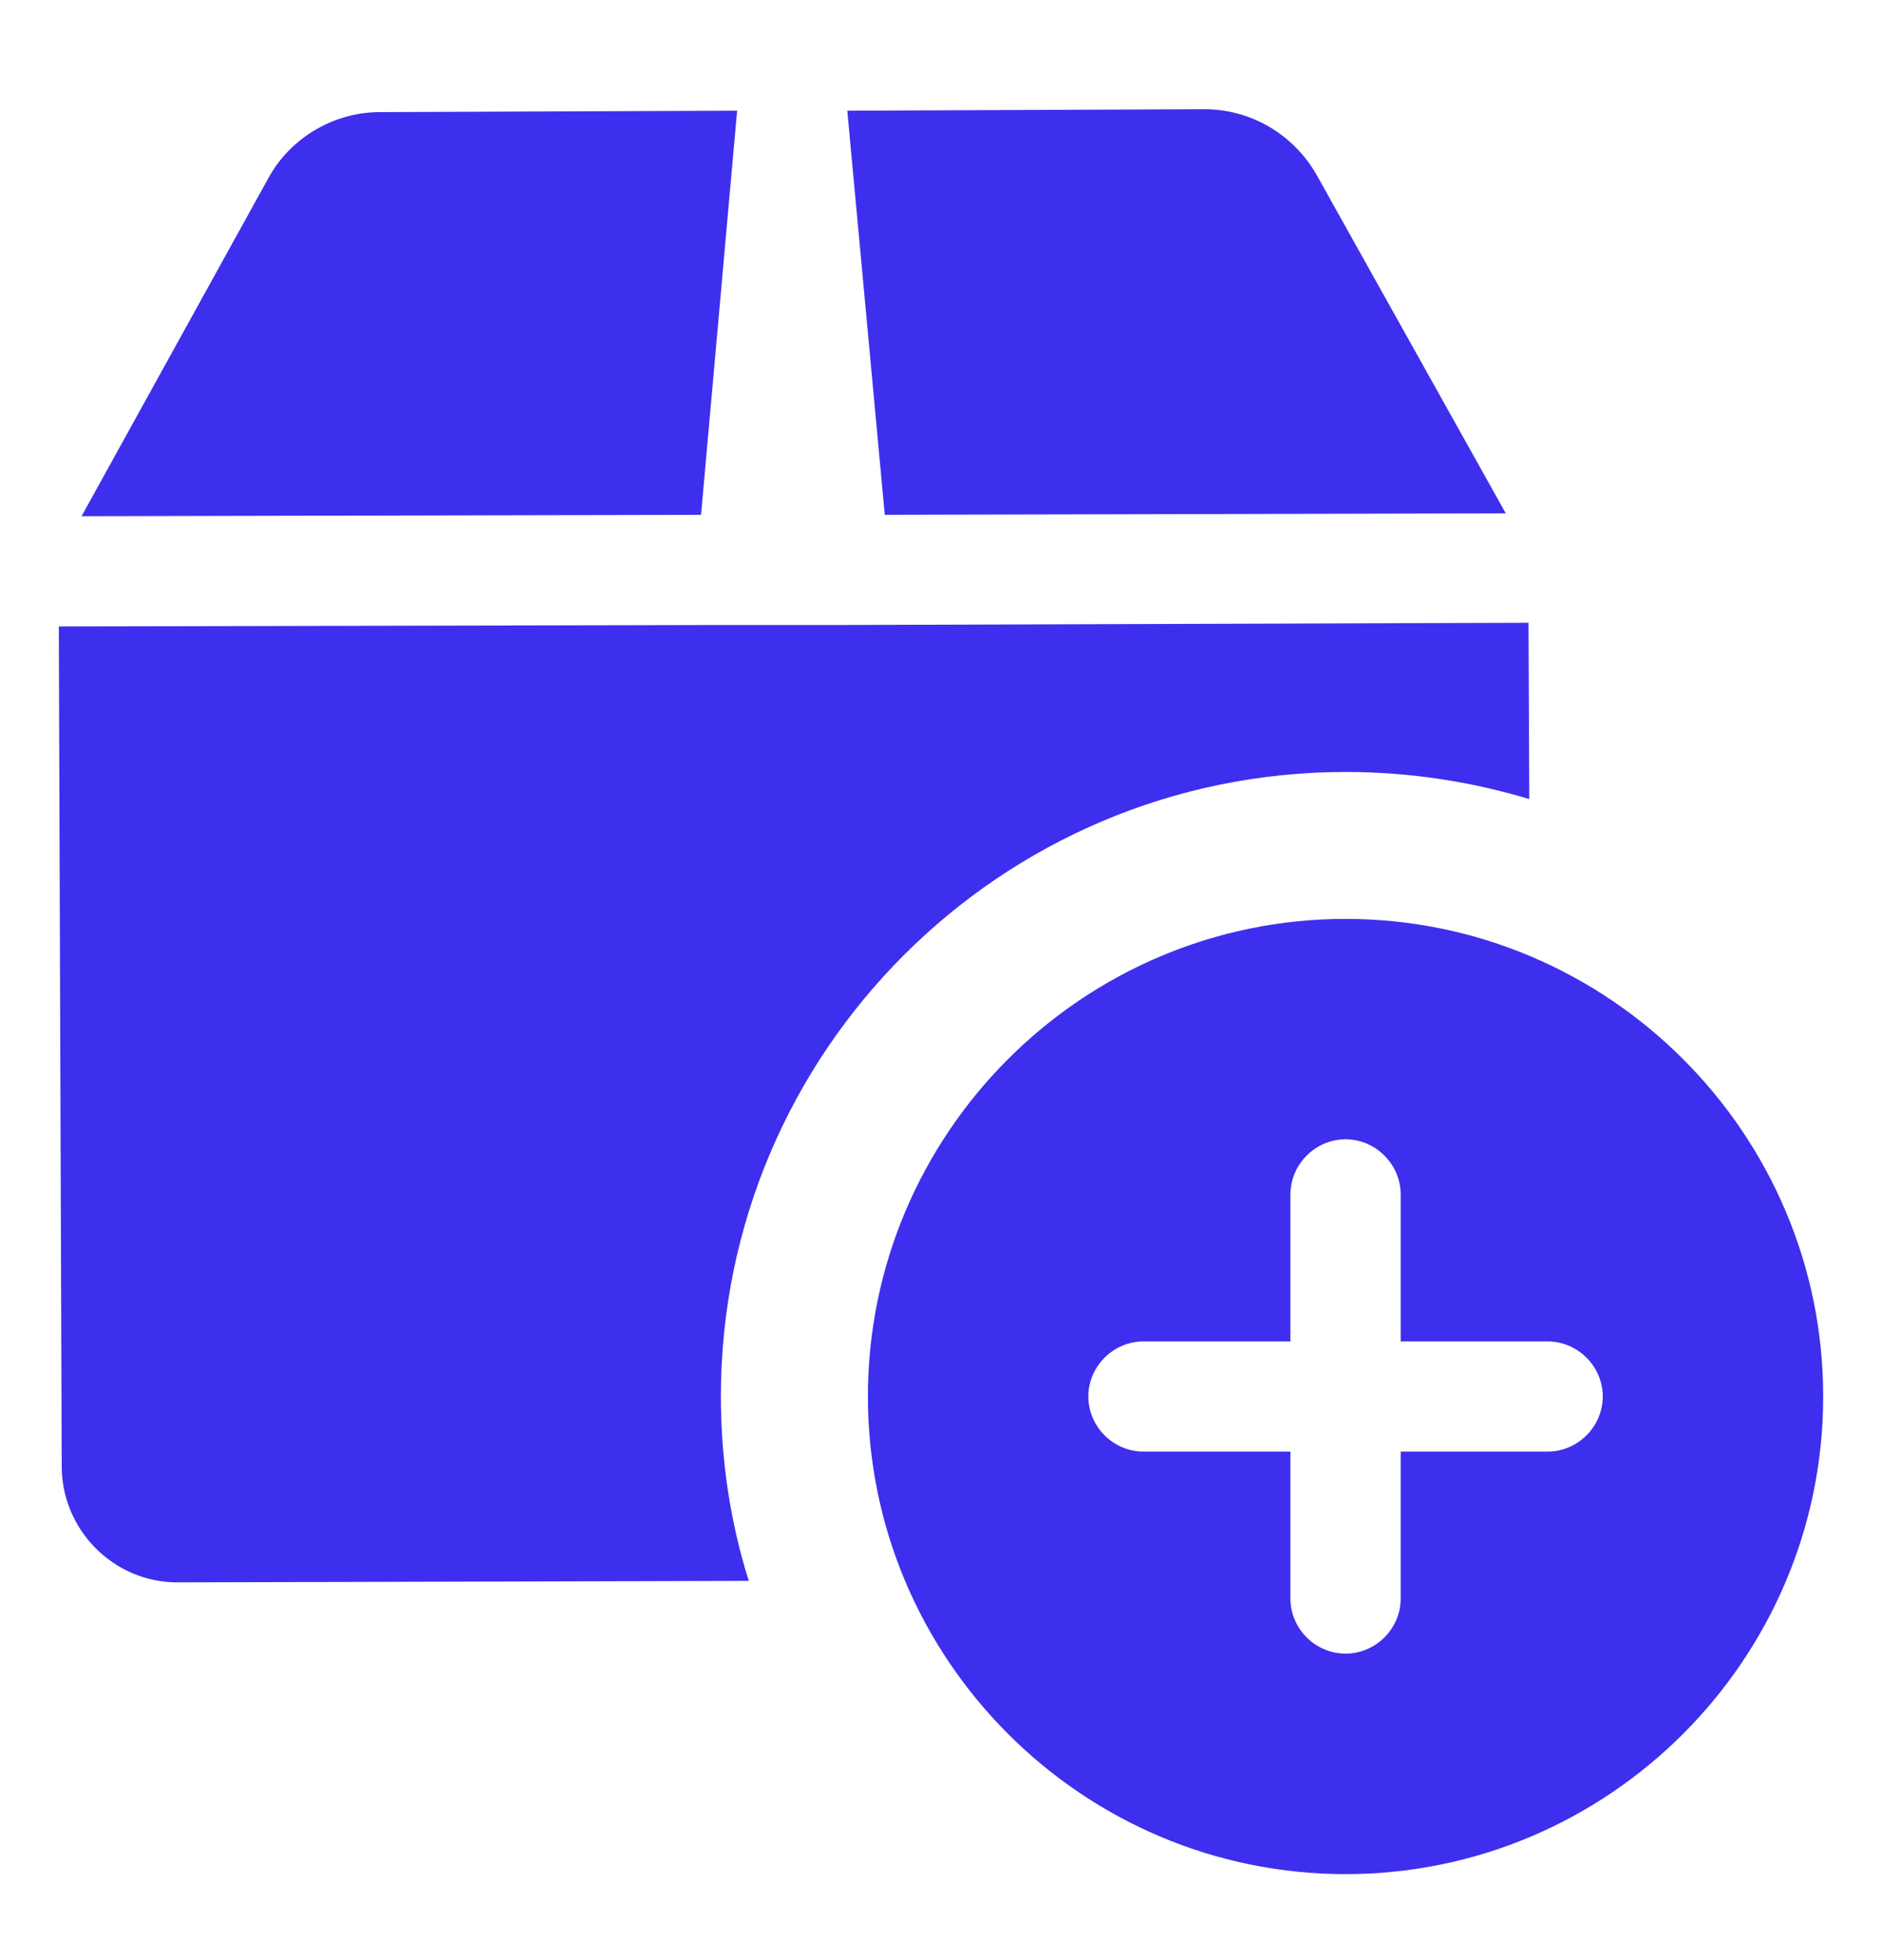 <svg width="24" height="25" viewBox="0 0 24 25" fill="none" xmlns="http://www.w3.org/2000/svg">
<path d="M9.4 1.412L4.845 1.43C4.255 1.43 3.702 1.758 3.421 2.274L1.04 6.584L8.94 6.566L9.4 1.412Z" fill="#3E2FEE"/>
<path d="M19.202 6.547L16.793 2.236C16.503 1.721 15.959 1.393 15.36 1.393L10.805 1.412L11.283 6.566L19.202 6.547Z" fill="#3E2FEE"/>
<path d="M19.502 10.192C18.761 9.968 17.974 9.846 17.159 9.846C12.764 9.846 9.193 13.416 9.193 17.811C9.193 18.626 9.315 19.423 9.549 20.163L2.268 20.182C2.259 20.182 2.259 20.182 2.259 20.182C1.453 20.182 0.787 19.517 0.787 18.701L0.75 7.99L9.418 7.971H10.824L19.492 7.943L19.502 10.192Z" fill="#3E2FEE"/>
<path d="M17.159 11.72C13.804 11.72 11.068 14.457 11.068 17.811C11.068 21.166 13.804 23.903 17.159 23.903C20.514 23.903 23.25 21.166 23.25 17.811C23.25 14.457 20.514 11.72 17.159 11.72ZM19.736 18.514H17.862V20.389C17.862 20.773 17.543 21.091 17.159 21.091C16.775 21.091 16.456 20.773 16.456 20.389V18.514H14.582C14.197 18.514 13.879 18.196 13.879 17.811C13.879 17.427 14.197 17.109 14.582 17.109H16.456V15.234C16.456 14.85 16.775 14.531 17.159 14.531C17.543 14.531 17.862 14.85 17.862 15.234V17.109H19.736C20.12 17.109 20.439 17.427 20.439 17.811C20.439 18.196 20.12 18.514 19.736 18.514Z" fill="#3E2FEE"/>
</svg>

